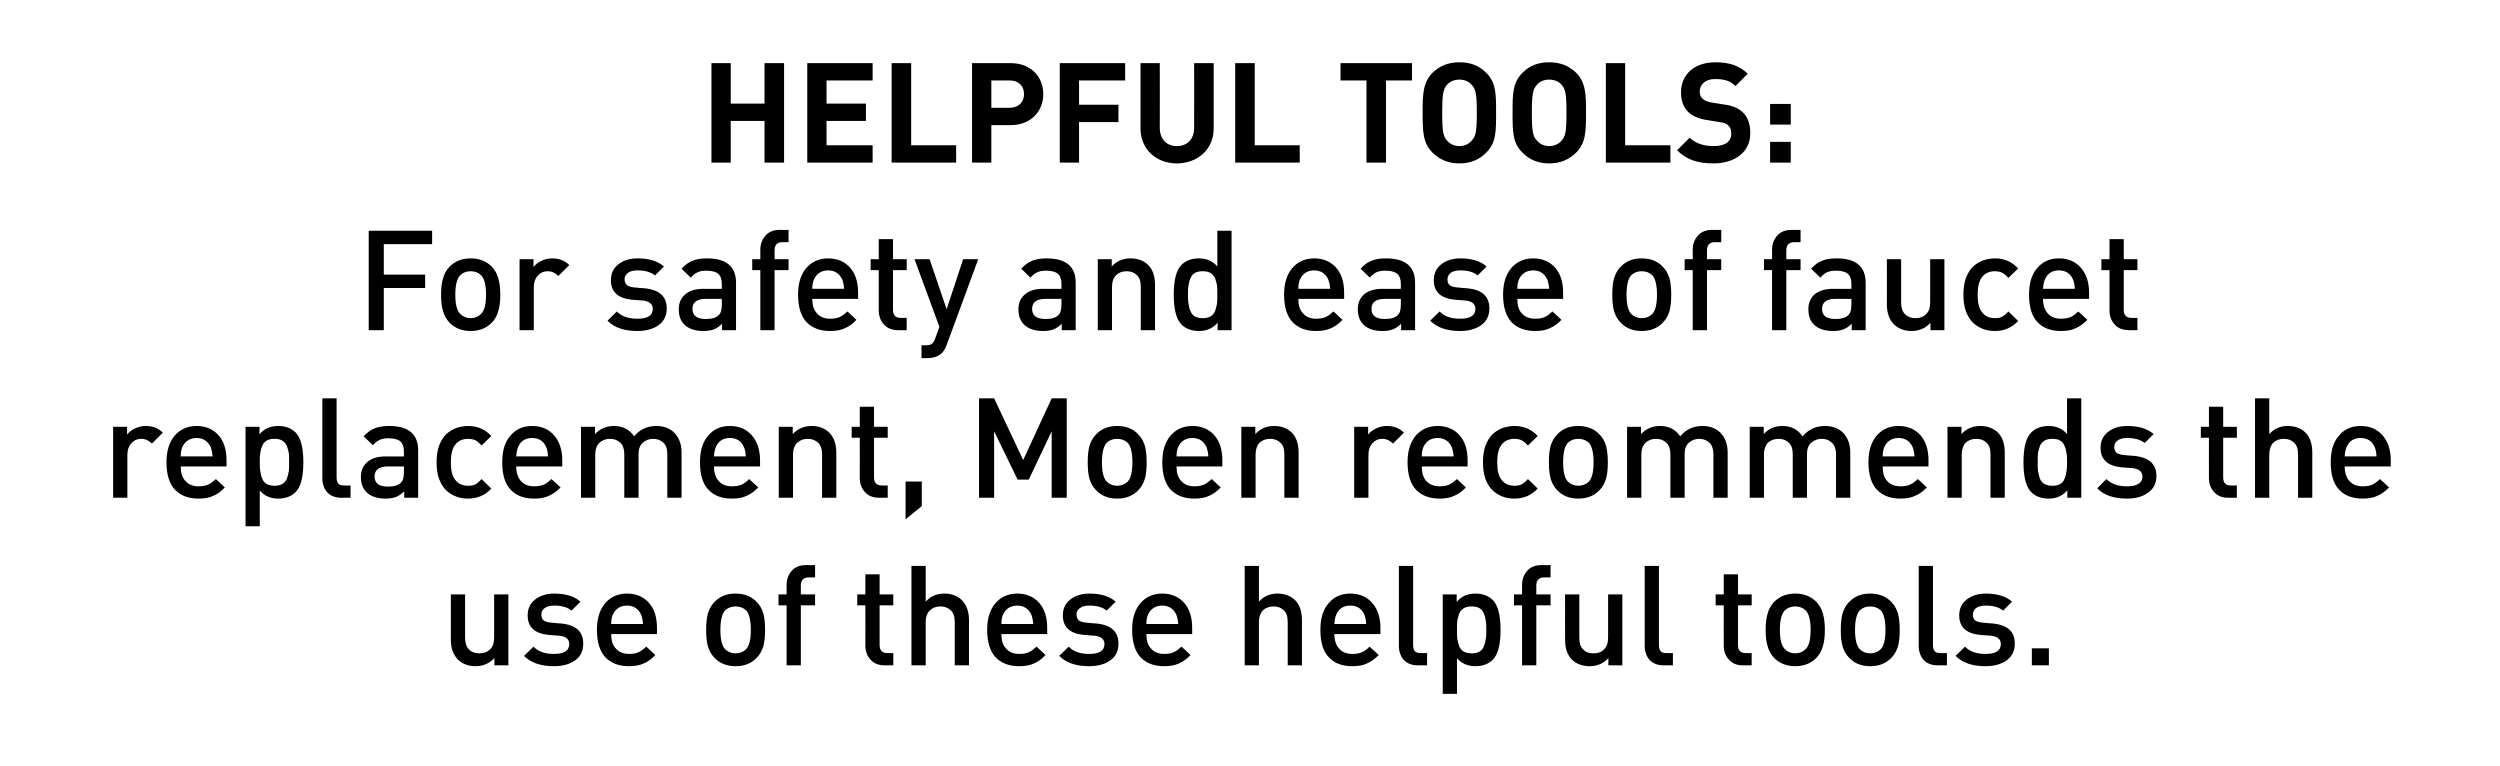 <?xml version="1.0" standalone="no"?>
<!DOCTYPE svg PUBLIC "-//W3C//DTD SVG 1.1//EN" "http://www.w3.org/Graphics/SVG/1.1/DTD/svg11.dtd">
<svg xmlns="http://www.w3.org/2000/svg" version="1.1" width="895px" height="274.2px" viewBox="0 -20 895 274.2" style="top:-20px">
  <desc>HELPFUL TOOLS: For safety and ease of faucet replacement, Moen recommends the use of these helpful tools.</desc>
  <defs/>
  <g id="Polygon27198">
    <path d="M 182 218.2 L 177 218.2 C 177 218.2 176.98 215.65 177 215.6 C 175.2 217.5 173 218.5 170.2 218.5 C 167.7 218.5 165.6 217.7 164 216.2 C 162.3 214.5 161.4 212.1 161.4 209 C 161.43 209.05 161.4 192.8 161.4 192.8 L 166.5 192.8 C 166.5 192.8 166.53 208.3 166.5 208.3 C 166.5 210.2 167 211.6 167.9 212.5 C 168.9 213.5 170.1 213.9 171.6 213.9 C 173.2 213.9 174.4 213.5 175.4 212.5 C 176.4 211.6 176.9 210.2 176.9 208.3 C 176.88 208.3 176.9 192.8 176.9 192.8 L 182 192.8 L 182 218.2 Z M 200.8 203.2 C 206.2 203.7 208.8 206.1 208.8 210.4 C 208.8 213 207.9 215 205.9 216.4 C 204 217.8 201.4 218.5 198.3 218.5 C 193.6 218.5 190.1 217.3 187.6 214.8 C 187.6 214.8 191 211.5 191 211.5 C 192.7 213.3 195.1 214.1 198.3 214.1 C 199.9 214.1 201.3 213.9 202.3 213.3 C 203.3 212.7 203.8 211.8 203.8 210.6 C 203.8 208.9 202.7 207.9 200.4 207.6 C 200.4 207.6 196.4 207.3 196.4 207.3 C 191.4 206.8 188.9 204.5 188.9 200.3 C 188.9 197.9 189.8 196 191.6 194.6 C 193.4 193.2 195.7 192.5 198.4 192.5 C 202.5 192.5 205.7 193.5 207.8 195.4 C 207.8 195.4 204.6 198.6 204.6 198.6 C 203.2 197.4 201.1 196.8 198.4 196.8 C 196.9 196.8 195.7 197.1 195 197.7 C 194.2 198.3 193.8 199 193.8 200 C 193.8 200.9 194.1 201.6 194.6 202.1 C 195.2 202.5 196 202.8 197.3 202.9 C 197.28 202.95 200.8 203.2 200.8 203.2 C 200.8 203.2 200.83 203.25 200.8 203.2 Z M 235.2 207 C 235.2 207 218.78 207 218.8 207 C 218.8 209.2 219.3 211 220.5 212.2 C 221.6 213.5 223.2 214.1 225.2 214.1 C 226.6 214.1 227.7 213.9 228.6 213.5 C 229.5 213.1 230.4 212.4 231.4 211.5 C 231.4 211.5 234.6 214.5 234.6 214.5 C 233.3 215.9 231.9 216.9 230.5 217.5 C 229 218.2 227.3 218.5 225.1 218.5 C 221.7 218.5 218.9 217.5 216.8 215.4 C 214.8 213.3 213.7 210 213.7 205.5 C 213.7 201.4 214.7 198.3 216.6 196 C 218.6 193.7 221.2 192.5 224.5 192.5 C 227.8 192.5 230.5 193.7 232.4 195.9 C 234.3 198.1 235.2 201.1 235.2 204.8 C 235.23 204.85 235.2 207 235.2 207 Z M 230.2 203.4 C 230.1 201.9 229.8 200.8 229.5 200 C 228.5 197.9 226.8 196.8 224.5 196.8 C 222.1 196.8 220.4 197.9 219.4 200 C 219 200.9 218.8 202 218.8 203.4 C 218.8 203.4 230.2 203.4 230.2 203.4 Z M 273.9 205.5 C 273.9 207.8 273.7 209.8 273.3 211.3 C 272.8 212.9 272.1 214.3 270.9 215.5 C 269 217.5 266.5 218.5 263.3 218.5 C 260.2 218.5 257.7 217.5 255.8 215.5 C 254.6 214.3 253.9 212.9 253.4 211.3 C 253 209.8 252.8 207.8 252.8 205.5 C 252.8 203.2 253 201.3 253.4 199.7 C 253.9 198.1 254.6 196.7 255.8 195.5 C 257.7 193.5 260.2 192.5 263.3 192.5 C 266.5 192.5 269 193.5 270.9 195.5 C 272.1 196.7 272.8 198.1 273.3 199.7 C 273.7 201.3 273.9 203.2 273.9 205.5 Z M 267.1 212.4 C 268.2 211.3 268.8 209 268.8 205.5 C 268.8 202 268.2 199.7 267.1 198.5 C 266.1 197.6 264.9 197.1 263.3 197.1 C 261.8 197.1 260.6 197.6 259.6 198.5 C 258.5 199.7 257.9 202 257.9 205.5 C 257.9 209 258.5 211.3 259.6 212.4 C 260.6 213.4 261.9 213.9 263.3 213.9 C 264.8 213.9 266.1 213.4 267.1 212.4 C 267.1 212.4 267.1 212.4 267.1 212.4 Z M 291.8 196.7 L 286.7 196.7 L 286.7 218.2 L 281.6 218.2 L 281.6 196.7 L 278.7 196.7 L 278.7 192.8 L 281.6 192.8 C 281.6 192.8 281.63 189.4 281.6 189.4 C 281.6 187.4 282.2 185.8 283.4 184.4 C 284.6 183 286.3 182.3 288.6 182.3 C 288.58 182.35 291.8 182.3 291.8 182.3 L 291.8 186.7 C 291.8 186.7 289.53 186.7 289.5 186.7 C 287.7 186.7 286.7 187.7 286.7 189.6 C 286.73 189.65 286.7 192.8 286.7 192.8 L 291.8 192.8 L 291.8 196.7 Z M 319.8 218.2 C 319.8 218.2 316.78 218.2 316.8 218.2 C 314.5 218.2 312.8 217.5 311.6 216.1 C 310.4 214.8 309.8 213.1 309.8 211.1 C 309.83 211.15 309.8 196.7 309.8 196.7 L 306.9 196.7 L 306.9 192.8 L 309.8 192.8 L 309.8 185.6 L 314.9 185.6 L 314.9 192.8 L 319.8 192.8 L 319.8 196.7 L 314.9 196.7 C 314.9 196.7 314.93 210.9 314.9 210.9 C 314.9 212.9 315.9 213.8 317.7 213.8 C 317.73 213.85 319.8 213.8 319.8 213.8 L 319.8 218.2 Z M 346.9 218.2 L 341.8 218.2 C 341.8 218.2 341.78 202.75 341.8 202.7 C 341.8 200.8 341.3 199.4 340.4 198.5 C 339.4 197.6 338.2 197.1 336.7 197.1 C 335.1 197.1 333.9 197.6 332.9 198.5 C 331.9 199.5 331.4 200.9 331.4 202.7 C 331.43 202.75 331.4 218.2 331.4 218.2 L 326.3 218.2 L 326.3 182.6 L 331.4 182.6 C 331.4 182.6 331.43 195.4 331.4 195.4 C 333.1 193.5 335.3 192.5 338.1 192.5 C 340.6 192.5 342.7 193.3 344.3 194.8 C 346 196.5 346.9 198.9 346.9 202 C 346.88 202 346.9 218.2 346.9 218.2 Z M 374.9 207 C 374.9 207 358.48 207 358.5 207 C 358.5 209.2 359 211 360.2 212.2 C 361.3 213.5 362.9 214.1 364.9 214.1 C 366.3 214.1 367.4 213.9 368.3 213.5 C 369.2 213.1 370.1 212.4 371.1 211.5 C 371.1 211.5 374.3 214.5 374.3 214.5 C 373 215.9 371.6 216.9 370.2 217.5 C 368.7 218.2 367 218.5 364.8 218.5 C 361.4 218.5 358.6 217.5 356.5 215.4 C 354.5 213.3 353.4 210 353.4 205.5 C 353.4 201.4 354.4 198.3 356.3 196 C 358.3 193.7 360.9 192.5 364.2 192.5 C 367.5 192.5 370.2 193.7 372.1 195.9 C 374 198.1 374.9 201.1 374.9 204.8 C 374.93 204.85 374.9 207 374.9 207 Z M 369.9 203.4 C 369.8 201.9 369.5 200.8 369.2 200 C 368.2 197.9 366.5 196.8 364.2 196.8 C 361.8 196.8 360.1 197.9 359.1 200 C 358.7 200.9 358.5 202 358.5 203.4 C 358.5 203.4 369.9 203.4 369.9 203.4 Z M 392.4 203.2 C 397.8 203.7 400.4 206.1 400.4 210.4 C 400.4 213 399.5 215 397.5 216.4 C 395.6 217.8 393 218.5 389.9 218.5 C 385.2 218.5 381.7 217.3 379.2 214.8 C 379.2 214.8 382.6 211.5 382.6 211.5 C 384.3 213.3 386.7 214.1 389.9 214.1 C 391.5 214.1 392.9 213.9 393.9 213.3 C 394.9 212.7 395.4 211.8 395.4 210.6 C 395.4 208.9 394.3 207.9 392 207.6 C 392 207.6 388 207.3 388 207.3 C 383 206.8 380.5 204.5 380.5 200.3 C 380.5 197.9 381.4 196 383.2 194.6 C 385 193.2 387.3 192.5 390 192.5 C 394.1 192.5 397.3 193.5 399.4 195.4 C 399.4 195.4 396.2 198.6 396.2 198.6 C 394.8 197.4 392.7 196.8 390 196.8 C 388.5 196.8 387.3 197.1 386.6 197.7 C 385.8 198.3 385.4 199 385.4 200 C 385.4 200.9 385.7 201.6 386.2 202.1 C 386.8 202.5 387.6 202.8 388.9 202.9 C 388.88 202.95 392.4 203.2 392.4 203.2 C 392.4 203.2 392.43 203.25 392.4 203.2 Z M 426.8 207 C 426.8 207 410.38 207 410.4 207 C 410.4 209.2 410.9 211 412.1 212.2 C 413.2 213.5 414.8 214.1 416.8 214.1 C 418.2 214.1 419.3 213.9 420.2 213.5 C 421.1 213.1 422 212.4 423 211.5 C 423 211.5 426.2 214.5 426.2 214.5 C 424.9 215.9 423.5 216.9 422.1 217.5 C 420.6 218.2 418.9 218.5 416.7 218.5 C 413.3 218.5 410.5 217.5 408.4 215.4 C 406.4 213.3 405.3 210 405.3 205.5 C 405.3 201.4 406.3 198.3 408.2 196 C 410.2 193.7 412.8 192.5 416.1 192.5 C 419.4 192.5 422.1 193.7 424 195.9 C 425.9 198.1 426.8 201.1 426.8 204.8 C 426.83 204.85 426.8 207 426.8 207 Z M 421.8 203.4 C 421.7 201.9 421.4 200.8 421.1 200 C 420.1 197.9 418.4 196.8 416.1 196.8 C 413.7 196.8 412 197.9 411 200 C 410.6 200.9 410.4 202 410.4 203.4 C 410.4 203.4 421.8 203.4 421.8 203.4 Z M 466.1 218.2 L 461 218.2 C 461 218.2 461.02 202.75 461 202.7 C 461 200.8 460.6 199.4 459.6 198.5 C 458.7 197.6 457.5 197.1 455.9 197.1 C 454.4 197.1 453.1 197.6 452.1 198.5 C 451.2 199.5 450.7 200.9 450.7 202.7 C 450.67 202.75 450.7 218.2 450.7 218.2 L 445.6 218.2 L 445.6 182.6 L 450.7 182.6 C 450.7 182.6 450.67 195.4 450.7 195.4 C 452.4 193.5 454.6 192.5 457.3 192.5 C 459.9 192.5 462 193.3 463.6 194.8 C 465.3 196.5 466.1 198.9 466.1 202 C 466.12 202 466.1 218.2 466.1 218.2 Z M 494.2 207 C 494.2 207 477.72 207 477.7 207 C 477.7 209.2 478.3 211 479.4 212.2 C 480.5 213.5 482.1 214.1 484.2 214.1 C 485.5 214.1 486.7 213.9 487.6 213.5 C 488.5 213.1 489.4 212.4 490.3 211.5 C 490.3 211.5 493.6 214.5 493.6 214.5 C 492.2 215.9 490.8 216.9 489.4 217.5 C 488 218.2 486.2 218.5 484.1 218.5 C 480.6 218.5 477.8 217.5 475.8 215.4 C 473.7 213.3 472.7 210 472.7 205.5 C 472.7 201.4 473.6 198.3 475.6 196 C 477.5 193.7 480.1 192.5 483.4 192.5 C 486.8 192.5 489.4 193.7 491.3 195.9 C 493.2 198.1 494.2 201.1 494.2 204.8 C 494.17 204.85 494.2 207 494.2 207 Z M 489.1 203.4 C 489 201.9 488.8 200.8 488.4 200 C 487.5 197.9 485.8 196.8 483.4 196.8 C 481 196.8 479.3 197.9 478.4 200 C 478 200.9 477.8 202 477.7 203.4 C 477.7 203.4 489.1 203.4 489.1 203.4 Z M 510.9 218.2 C 510.9 218.2 507.72 218.2 507.7 218.2 C 505.4 218.2 503.7 217.5 502.5 216.2 C 501.4 214.9 500.8 213.2 500.8 211.2 C 500.77 211.2 500.8 182.6 500.8 182.6 L 505.9 182.6 C 505.9 182.6 505.87 210.9 505.9 210.9 C 505.9 211.9 506.1 212.6 506.5 213.1 C 506.9 213.6 507.6 213.8 508.6 213.8 C 508.62 213.85 510.9 213.8 510.9 213.8 L 510.9 218.2 Z M 534.4 194.8 C 536.3 196.7 537.2 200.3 537.2 205.5 C 537.2 210.7 536.3 214.3 534.4 216.2 C 532.9 217.7 530.8 218.5 528.2 218.5 C 525.4 218.5 523.2 217.5 521.6 215.6 C 521.57 215.6 521.6 228.4 521.6 228.4 L 516.5 228.4 L 516.5 192.8 L 521.5 192.8 C 521.5 192.8 521.47 195.55 521.5 195.5 C 523.1 193.5 525.4 192.5 528.2 192.5 C 530.8 192.5 532.9 193.3 534.4 194.8 C 534.4 194.8 534.4 194.8 534.4 194.8 Z M 531.9 208.7 C 532.1 207.8 532.1 206.8 532.1 205.5 C 532.1 204.2 532.1 203.1 531.9 202.2 C 531.8 201.3 531.6 200.5 531.2 199.6 C 530.9 198.8 530.4 198.2 529.6 197.7 C 528.9 197.3 528 197.1 526.9 197.1 C 525.7 197.1 524.8 197.3 524.1 197.7 C 523.3 198.2 522.8 198.8 522.4 199.6 C 522.1 200.5 521.9 201.3 521.7 202.2 C 521.6 203.1 521.6 204.2 521.6 205.5 C 521.6 206.8 521.6 207.8 521.7 208.7 C 521.9 209.6 522.1 210.5 522.4 211.4 C 522.8 212.2 523.3 212.9 524.1 213.3 C 524.8 213.7 525.8 213.9 526.9 213.9 C 528 213.9 528.9 213.7 529.6 213.3 C 530.4 212.9 530.9 212.2 531.2 211.4 C 531.6 210.5 531.8 209.6 531.9 208.7 Z M 555.1 196.7 L 550 196.7 L 550 218.2 L 544.9 218.2 L 544.9 196.7 L 542 196.7 L 542 192.8 L 544.9 192.8 C 544.9 192.8 544.92 189.4 544.9 189.4 C 544.9 187.4 545.5 185.8 546.7 184.4 C 547.9 183 549.6 182.3 551.9 182.3 C 551.87 182.35 555.1 182.3 555.1 182.3 L 555.1 186.7 C 555.1 186.7 552.82 186.7 552.8 186.7 C 551 186.7 550 187.7 550 189.6 C 550.02 189.65 550 192.8 550 192.8 L 555.1 192.8 L 555.1 196.7 Z M 580.8 218.2 L 575.8 218.2 C 575.8 218.2 575.82 215.65 575.8 215.6 C 574.1 217.5 571.8 218.5 569.1 218.5 C 566.5 218.5 564.4 217.7 562.8 216.2 C 561.1 214.5 560.3 212.1 560.3 209 C 560.27 209.05 560.3 192.8 560.3 192.8 L 565.4 192.8 C 565.4 192.8 565.37 208.3 565.4 208.3 C 565.4 210.2 565.8 211.6 566.8 212.5 C 567.7 213.5 568.9 213.9 570.5 213.9 C 572 213.9 573.3 213.5 574.2 212.5 C 575.2 211.6 575.7 210.2 575.7 208.3 C 575.72 208.3 575.7 192.8 575.7 192.8 L 580.8 192.8 L 580.8 218.2 Z M 598.9 218.2 C 598.9 218.2 595.72 218.2 595.7 218.2 C 593.4 218.2 591.7 217.5 590.5 216.2 C 589.4 214.9 588.8 213.2 588.8 211.2 C 588.77 211.2 588.8 182.6 588.8 182.6 L 593.9 182.6 C 593.9 182.6 593.87 210.9 593.9 210.9 C 593.9 211.9 594.1 212.6 594.5 213.1 C 594.9 213.6 595.6 213.8 596.6 213.8 C 596.62 213.85 598.9 213.8 598.9 213.8 L 598.9 218.2 Z M 627.1 218.2 C 627.1 218.2 624.02 218.2 624 218.2 C 621.8 218.2 620.1 217.5 618.9 216.1 C 617.7 214.8 617.1 213.1 617.1 211.1 C 617.07 211.15 617.1 196.7 617.1 196.7 L 614.2 196.7 L 614.2 192.8 L 617.1 192.8 L 617.1 185.6 L 622.2 185.6 L 622.2 192.8 L 627.1 192.8 L 627.1 196.7 L 622.2 196.7 C 622.2 196.7 622.17 210.9 622.2 210.9 C 622.2 212.9 623.1 213.8 625 213.8 C 624.97 213.85 627.1 213.8 627.1 213.8 L 627.1 218.2 Z M 653.3 205.5 C 653.3 207.8 653.1 209.8 652.6 211.3 C 652.2 212.9 651.4 214.3 650.3 215.5 C 648.3 217.5 645.8 218.5 642.7 218.5 C 639.6 218.5 637.1 217.5 635.1 215.5 C 634 214.3 633.2 212.9 632.8 211.3 C 632.3 209.8 632.1 207.8 632.1 205.5 C 632.1 203.2 632.3 201.3 632.8 199.7 C 633.2 198.1 634 196.7 635.1 195.5 C 637.1 193.5 639.6 192.5 642.7 192.5 C 645.8 192.5 648.3 193.5 650.3 195.5 C 651.4 196.7 652.2 198.1 652.6 199.7 C 653.1 201.3 653.3 203.2 653.3 205.5 Z M 646.4 212.4 C 647.6 211.3 648.2 209 648.2 205.5 C 648.2 202 647.6 199.7 646.4 198.5 C 645.5 197.6 644.2 197.1 642.7 197.1 C 641.2 197.1 639.9 197.6 639 198.5 C 637.8 199.7 637.2 202 637.2 205.5 C 637.2 209 637.8 211.3 639 212.4 C 640 213.4 641.2 213.9 642.7 213.9 C 644.2 213.9 645.4 213.4 646.4 212.4 C 646.4 212.4 646.4 212.4 646.4 212.4 Z M 680.1 205.5 C 680.1 207.8 679.9 209.8 679.5 211.3 C 679 212.9 678.3 214.3 677.1 215.5 C 675.2 217.5 672.7 218.5 669.5 218.5 C 666.4 218.5 663.9 217.5 662 215.5 C 660.8 214.3 660.1 212.9 659.6 211.3 C 659.2 209.8 659 207.8 659 205.5 C 659 203.2 659.2 201.3 659.6 199.7 C 660.1 198.1 660.8 196.7 662 195.5 C 663.9 193.5 666.4 192.5 669.5 192.5 C 672.7 192.5 675.2 193.5 677.1 195.5 C 678.3 196.7 679 198.1 679.5 199.7 C 679.9 201.3 680.1 203.2 680.1 205.5 Z M 673.3 212.4 C 674.4 211.3 675 209 675 205.5 C 675 202 674.4 199.7 673.3 198.5 C 672.3 197.6 671.1 197.1 669.5 197.1 C 668 197.1 666.8 197.6 665.8 198.5 C 664.7 199.7 664.1 202 664.1 205.5 C 664.1 209 664.7 211.3 665.8 212.4 C 666.8 213.4 668.1 213.9 669.5 213.9 C 671 213.9 672.3 213.4 673.3 212.4 C 673.3 212.4 673.3 212.4 673.3 212.4 Z M 697 218.2 C 697 218.2 693.82 218.2 693.8 218.2 C 691.5 218.2 689.8 217.5 688.6 216.2 C 687.5 214.9 686.9 213.2 686.9 211.2 C 686.87 211.2 686.9 182.6 686.9 182.6 L 692 182.6 C 692 182.6 691.97 210.9 692 210.9 C 692 211.9 692.2 212.6 692.6 213.1 C 693 213.6 693.7 213.8 694.7 213.8 C 694.72 213.85 697 213.8 697 213.8 L 697 218.2 Z M 713.3 203.2 C 718.7 203.7 721.3 206.1 721.3 210.4 C 721.3 213 720.3 215 718.4 216.4 C 716.4 217.8 713.9 218.5 710.8 218.5 C 706.1 218.5 702.6 217.3 700.1 214.8 C 700.1 214.8 703.5 211.5 703.5 211.5 C 705.2 213.3 707.6 214.1 710.8 214.1 C 712.4 214.1 713.8 213.9 714.8 213.3 C 715.8 212.7 716.3 211.8 716.3 210.6 C 716.3 208.9 715.2 207.9 712.9 207.6 C 712.9 207.6 708.9 207.3 708.9 207.3 C 703.9 206.8 701.4 204.5 701.4 200.3 C 701.4 197.9 702.3 196 704.1 194.6 C 705.9 193.2 708.2 192.5 710.9 192.5 C 715 192.5 718.2 193.5 720.3 195.4 C 720.3 195.4 717.1 198.6 717.1 198.6 C 715.7 197.4 713.6 196.8 710.9 196.8 C 709.4 196.8 708.2 197.1 707.4 197.7 C 706.7 198.3 706.3 199 706.3 200 C 706.3 200.9 706.5 201.6 707.1 202.1 C 707.6 202.5 708.5 202.8 709.8 202.9 C 709.77 202.95 713.3 203.2 713.3 203.2 C 713.3 203.2 713.32 203.25 713.3 203.2 Z M 733.5 218.2 L 727.4 218.2 L 727.4 212.1 L 733.5 212.1 L 733.5 218.2 Z " stroke="none" fill="#000"/>
  </g>
  <g id="Polygon27197">
    <path d="M 52.2 132.5 C 54.7 132.5 56.7 133.3 58.3 134.9 C 58.3 134.9 54.4 138.8 54.4 138.8 C 53.3 137.7 52 137.1 50.6 137.1 C 49.2 137.1 48 137.6 47 138.7 C 46.1 139.7 45.6 141.1 45.6 142.8 C 45.58 142.8 45.6 158.2 45.6 158.2 L 40.5 158.2 L 40.5 132.8 L 45.5 132.8 C 45.5 132.8 45.48 135.6 45.5 135.6 C 46.1 134.7 47.1 134 48.3 133.4 C 49.5 132.8 50.8 132.5 52.2 132.5 C 52.2 132.5 52.2 132.5 52.2 132.5 Z M 81.1 147 C 81.1 147 64.68 147 64.7 147 C 64.7 149.2 65.2 151 66.4 152.2 C 67.5 153.5 69.1 154.1 71.1 154.1 C 72.5 154.1 73.6 153.9 74.5 153.5 C 75.4 153.1 76.3 152.4 77.3 151.5 C 77.3 151.5 80.5 154.5 80.5 154.5 C 79.2 155.9 77.8 156.9 76.4 157.5 C 74.9 158.2 73.2 158.5 71 158.5 C 67.6 158.5 64.8 157.5 62.7 155.4 C 60.7 153.3 59.6 150 59.6 145.5 C 59.6 141.4 60.6 138.3 62.5 136 C 64.5 133.7 67.1 132.5 70.4 132.5 C 73.7 132.5 76.4 133.7 78.3 135.9 C 80.2 138.1 81.1 141.1 81.1 144.8 C 81.13 144.85 81.1 147 81.1 147 Z M 76.1 143.4 C 76 141.9 75.7 140.8 75.4 140 C 74.4 137.9 72.7 136.8 70.4 136.8 C 68 136.8 66.3 137.9 65.3 140 C 64.9 140.9 64.7 142 64.7 143.4 C 64.7 143.4 76.1 143.4 76.1 143.4 Z M 105.8 134.8 C 107.7 136.7 108.6 140.3 108.6 145.5 C 108.6 150.7 107.7 154.3 105.8 156.2 C 104.3 157.7 102.2 158.5 99.6 158.5 C 96.8 158.5 94.6 157.5 93 155.6 C 92.98 155.6 93 168.4 93 168.4 L 87.9 168.4 L 87.9 132.8 L 92.9 132.8 C 92.9 132.8 92.88 135.55 92.9 135.5 C 94.5 133.5 96.8 132.5 99.6 132.5 C 102.2 132.5 104.3 133.3 105.8 134.8 C 105.8 134.8 105.8 134.8 105.8 134.8 Z M 103.4 148.7 C 103.5 147.8 103.5 146.8 103.5 145.5 C 103.5 144.2 103.5 143.1 103.4 142.2 C 103.2 141.3 103 140.5 102.7 139.6 C 102.3 138.8 101.8 138.2 101 137.7 C 100.3 137.3 99.4 137.1 98.3 137.1 C 97.1 137.1 96.2 137.3 95.5 137.7 C 94.7 138.2 94.2 138.8 93.9 139.6 C 93.5 140.5 93.3 141.3 93.2 142.2 C 93 143.1 93 144.2 93 145.5 C 93 146.8 93 147.8 93.2 148.7 C 93.3 149.6 93.5 150.5 93.9 151.4 C 94.2 152.2 94.8 152.9 95.5 153.3 C 96.3 153.7 97.2 153.9 98.3 153.9 C 99.4 153.9 100.3 153.7 101 153.3 C 101.8 152.9 102.3 152.2 102.7 151.4 C 103 150.5 103.2 149.6 103.4 148.7 Z M 125.5 158.2 C 125.5 158.2 122.33 158.2 122.3 158.2 C 120 158.2 118.3 157.5 117.1 156.2 C 116 154.9 115.4 153.2 115.4 151.2 C 115.38 151.2 115.4 122.6 115.4 122.6 L 120.5 122.6 C 120.5 122.6 120.48 150.9 120.5 150.9 C 120.5 151.9 120.7 152.6 121.1 153.1 C 121.5 153.6 122.2 153.8 123.2 153.8 C 123.23 153.85 125.5 153.8 125.5 153.8 L 125.5 158.2 Z M 149.7 158.2 L 144.7 158.2 C 144.7 158.2 144.73 155.9 144.7 155.9 C 143.8 156.8 142.8 157.5 141.8 157.9 C 140.8 158.3 139.5 158.5 138 158.5 C 135 158.5 132.7 157.7 131.2 156.2 C 129.8 154.8 129.2 153 129.2 150.7 C 129.2 148.5 129.9 146.8 131.5 145.4 C 133 144.1 135.1 143.4 138 143.4 C 137.98 143.45 144.6 143.4 144.6 143.4 C 144.6 143.4 144.63 141.65 144.6 141.6 C 144.6 140 144.2 138.8 143.3 138 C 142.5 137.3 141 136.9 139.1 136.9 C 137.7 136.9 136.7 137.1 135.9 137.5 C 135 137.9 134.3 138.5 133.5 139.4 C 133.5 139.4 130.2 136.2 130.2 136.2 C 131.4 134.9 132.7 133.9 134 133.4 C 135.4 132.8 137.1 132.5 139.3 132.5 C 146.2 132.5 149.7 135.4 149.7 141.2 C 149.73 141.25 149.7 158.2 149.7 158.2 Z M 143.5 152.8 C 144.3 152.1 144.6 150.8 144.6 149 C 144.63 149.05 144.6 147 144.6 147 C 144.6 147 138.78 147 138.8 147 C 135.7 147 134.1 148.2 134.1 150.6 C 134.1 153 135.7 154.2 138.9 154.2 C 141 154.2 142.5 153.8 143.5 152.8 C 143.5 152.8 143.5 152.8 143.5 152.8 Z M 175.9 154.9 C 173.7 157.3 170.9 158.5 167.6 158.5 C 166.1 158.5 164.7 158.3 163.4 157.8 C 162.1 157.3 160.9 156.6 159.8 155.6 C 158.7 154.6 157.9 153.2 157.2 151.5 C 156.6 149.8 156.3 147.8 156.3 145.5 C 156.3 143.2 156.6 141.2 157.2 139.5 C 157.9 137.8 158.7 136.4 159.8 135.4 C 160.9 134.4 162.1 133.7 163.4 133.2 C 164.7 132.8 166.1 132.5 167.6 132.5 C 170.9 132.5 173.7 133.7 175.9 136.1 C 175.9 136.1 172.4 139.5 172.4 139.5 C 171.6 138.6 170.9 138 170.2 137.6 C 169.4 137.3 168.6 137.1 167.6 137.1 C 165.6 137.1 164 137.8 162.9 139.3 C 161.9 140.6 161.4 142.7 161.4 145.5 C 161.4 148.4 161.9 150.4 162.9 151.7 C 164 153.2 165.6 153.9 167.6 153.9 C 168.6 153.9 169.4 153.8 170.2 153.4 C 170.9 153 171.6 152.4 172.4 151.5 C 172.4 151.5 175.9 154.9 175.9 154.9 Z M 201.3 147 C 201.3 147 184.83 147 184.8 147 C 184.8 149.2 185.4 151 186.5 152.2 C 187.6 153.5 189.2 154.1 191.3 154.1 C 192.6 154.1 193.8 153.9 194.7 153.5 C 195.6 153.1 196.5 152.4 197.4 151.5 C 197.4 151.5 200.7 154.5 200.7 154.5 C 199.3 155.9 197.9 156.9 196.5 157.5 C 195.1 158.2 193.3 158.5 191.2 158.5 C 187.7 158.5 184.9 157.5 182.9 155.4 C 180.8 153.3 179.8 150 179.8 145.5 C 179.8 141.4 180.7 138.3 182.7 136 C 184.6 133.7 187.2 132.5 190.5 132.5 C 193.9 132.5 196.5 133.7 198.4 135.9 C 200.3 138.1 201.3 141.1 201.3 144.8 C 201.28 144.85 201.3 147 201.3 147 Z M 196.2 143.4 C 196.1 141.9 195.9 140.8 195.5 140 C 194.6 137.9 192.9 136.8 190.5 136.8 C 188.1 136.8 186.4 137.9 185.5 140 C 185.1 140.9 184.9 142 184.8 143.4 C 184.8 143.4 196.2 143.4 196.2 143.4 Z M 244 158.2 L 238.9 158.2 C 238.9 158.2 238.93 142.75 238.9 142.7 C 238.9 140.8 238.5 139.4 237.5 138.5 C 236.6 137.6 235.3 137.1 233.8 137.1 C 232.4 137.1 231.1 137.6 230.1 138.5 C 229.1 139.4 228.6 140.8 228.6 142.5 C 228.58 142.5 228.6 158.2 228.6 158.2 L 223.5 158.2 C 223.5 158.2 223.48 142.75 223.5 142.7 C 223.5 140.8 223 139.4 222.1 138.5 C 221.1 137.6 219.9 137.1 218.4 137.1 C 216.8 137.1 215.6 137.6 214.6 138.5 C 213.6 139.5 213.1 140.9 213.1 142.7 C 213.13 142.75 213.1 158.2 213.1 158.2 L 208 158.2 L 208 132.8 L 213 132.8 C 213 132.8 213.03 135.4 213 135.4 C 214.8 133.5 217 132.5 219.8 132.5 C 223 132.5 225.4 133.8 227 136.2 C 229 133.8 231.7 132.5 234.9 132.5 C 237.6 132.5 239.7 133.3 241.3 134.8 C 243.1 136.6 244 139 244 142 C 244.03 142 244 158.2 244 158.2 Z M 272.1 147 C 272.1 147 255.63 147 255.6 147 C 255.6 149.2 256.2 151 257.3 152.2 C 258.4 153.5 260 154.1 262.1 154.1 C 263.4 154.1 264.6 153.9 265.5 153.5 C 266.4 153.1 267.3 152.4 268.2 151.5 C 268.2 151.5 271.5 154.5 271.5 154.5 C 270.1 155.9 268.7 156.9 267.3 157.5 C 265.9 158.2 264.1 158.5 262 158.5 C 258.5 158.5 255.7 157.5 253.7 155.4 C 251.6 153.3 250.6 150 250.6 145.5 C 250.6 141.4 251.5 138.3 253.5 136 C 255.4 133.7 258 132.5 261.3 132.5 C 264.7 132.5 267.3 133.7 269.2 135.9 C 271.1 138.1 272.1 141.1 272.1 144.8 C 272.08 144.85 272.1 147 272.1 147 Z M 267 143.4 C 266.9 141.9 266.7 140.8 266.3 140 C 265.4 137.9 263.7 136.8 261.3 136.8 C 258.9 136.8 257.2 137.9 256.3 140 C 255.9 140.9 255.7 142 255.6 143.4 C 255.6 143.4 267 143.4 267 143.4 Z M 299.4 158.2 L 294.3 158.2 C 294.3 158.2 294.28 142.75 294.3 142.7 C 294.3 140.8 293.8 139.4 292.9 138.5 C 291.9 137.6 290.7 137.1 289.2 137.1 C 287.6 137.1 286.4 137.6 285.4 138.5 C 284.4 139.5 283.9 140.9 283.9 142.7 C 283.93 142.75 283.9 158.2 283.9 158.2 L 278.8 158.2 L 278.8 132.8 L 283.8 132.8 C 283.8 132.8 283.83 135.4 283.8 135.4 C 285.6 133.5 287.8 132.5 290.6 132.5 C 293.1 132.5 295.2 133.3 296.8 134.8 C 298.5 136.5 299.4 138.9 299.4 142 C 299.38 142 299.4 158.2 299.4 158.2 Z M 317.8 158.2 C 317.8 158.2 314.78 158.2 314.8 158.2 C 312.5 158.2 310.8 157.5 309.6 156.1 C 308.4 154.8 307.8 153.1 307.8 151.1 C 307.83 151.15 307.8 136.7 307.8 136.7 L 304.9 136.7 L 304.9 132.8 L 307.8 132.8 L 307.8 125.6 L 312.9 125.6 L 312.9 132.8 L 317.8 132.8 L 317.8 136.7 L 312.9 136.7 C 312.9 136.7 312.93 150.9 312.9 150.9 C 312.9 152.9 313.9 153.8 315.7 153.8 C 315.73 153.85 317.8 153.8 317.8 153.8 L 317.8 158.2 Z M 330 161.2 L 324.2 165.9 L 324.2 152.4 L 330 152.4 L 330 161.2 Z M 381.9 158.2 L 376.5 158.2 L 376.5 134.4 L 368.3 151.7 L 364.3 151.7 L 355.9 134.4 L 355.9 158.2 L 350.5 158.2 L 350.5 122.6 L 355.9 122.6 L 366.3 144.7 L 376.5 122.6 L 381.9 122.6 L 381.9 158.2 Z M 410.5 145.5 C 410.5 147.8 410.3 149.8 409.9 151.3 C 409.4 152.9 408.7 154.3 407.5 155.5 C 405.6 157.5 403.1 158.5 399.9 158.5 C 396.8 158.5 394.3 157.5 392.4 155.5 C 391.2 154.3 390.5 152.9 390 151.3 C 389.6 149.8 389.4 147.8 389.4 145.5 C 389.4 143.2 389.6 141.3 390 139.7 C 390.5 138.1 391.2 136.7 392.4 135.5 C 394.3 133.5 396.8 132.5 399.9 132.5 C 403.1 132.5 405.6 133.5 407.5 135.5 C 408.7 136.7 409.4 138.1 409.9 139.7 C 410.3 141.3 410.5 143.2 410.5 145.5 Z M 403.7 152.4 C 404.8 151.3 405.4 149 405.4 145.5 C 405.4 142 404.8 139.7 403.7 138.5 C 402.7 137.6 401.5 137.1 399.9 137.1 C 398.4 137.1 397.2 137.6 396.2 138.5 C 395.1 139.7 394.5 142 394.5 145.5 C 394.5 149 395.1 151.3 396.2 152.4 C 397.2 153.4 398.5 153.9 399.9 153.9 C 401.4 153.9 402.7 153.4 403.7 152.4 C 403.7 152.4 403.7 152.4 403.7 152.4 Z M 437.6 147 C 437.6 147 421.18 147 421.2 147 C 421.2 149.2 421.7 151 422.9 152.2 C 424 153.5 425.6 154.1 427.6 154.1 C 429 154.1 430.1 153.9 431 153.5 C 431.9 153.1 432.8 152.4 433.8 151.5 C 433.8 151.5 437 154.5 437 154.5 C 435.7 155.9 434.3 156.9 432.9 157.5 C 431.4 158.2 429.7 158.5 427.5 158.5 C 424.1 158.5 421.3 157.5 419.2 155.4 C 417.2 153.3 416.1 150 416.1 145.5 C 416.1 141.4 417.1 138.3 419 136 C 421 133.7 423.6 132.5 426.9 132.5 C 430.2 132.5 432.9 133.7 434.8 135.9 C 436.7 138.1 437.6 141.1 437.6 144.8 C 437.63 144.85 437.6 147 437.6 147 Z M 432.6 143.4 C 432.5 141.9 432.2 140.8 431.9 140 C 430.9 137.9 429.2 136.8 426.9 136.8 C 424.5 136.8 422.8 137.9 421.8 140 C 421.4 140.9 421.2 142 421.2 143.4 C 421.2 143.4 432.6 143.4 432.6 143.4 Z M 464.9 158.2 L 459.8 158.2 C 459.8 158.2 459.82 142.75 459.8 142.7 C 459.8 140.8 459.4 139.4 458.4 138.5 C 457.5 137.6 456.3 137.1 454.7 137.1 C 453.2 137.1 451.9 137.6 450.9 138.5 C 450 139.5 449.5 140.9 449.5 142.7 C 449.47 142.75 449.5 158.2 449.5 158.2 L 444.4 158.2 L 444.4 132.8 L 449.4 132.8 C 449.4 132.8 449.37 135.4 449.4 135.4 C 451.1 133.5 453.4 132.5 456.1 132.5 C 458.7 132.5 460.8 133.3 462.4 134.8 C 464.1 136.5 464.9 138.9 464.9 142 C 464.92 142 464.9 158.2 464.9 158.2 Z M 496.5 132.5 C 499 132.5 501 133.3 502.6 134.9 C 502.6 134.9 498.7 138.8 498.7 138.8 C 497.6 137.7 496.3 137.1 494.9 137.1 C 493.5 137.1 492.3 137.6 491.3 138.7 C 490.4 139.7 489.9 141.1 489.9 142.8 C 489.87 142.8 489.9 158.2 489.9 158.2 L 484.8 158.2 L 484.8 132.8 L 489.8 132.8 C 489.8 132.8 489.77 135.6 489.8 135.6 C 490.4 134.7 491.4 134 492.6 133.4 C 493.8 132.8 495.1 132.5 496.5 132.5 C 496.5 132.5 496.5 132.5 496.5 132.5 Z M 525.4 147 C 525.4 147 508.97 147 509 147 C 509 149.2 509.5 151 510.6 152.2 C 511.8 153.5 513.4 154.1 515.4 154.1 C 516.8 154.1 517.9 153.9 518.8 153.5 C 519.7 153.1 520.6 152.4 521.6 151.5 C 521.6 151.5 524.8 154.5 524.8 154.5 C 523.5 155.9 522.1 156.9 520.6 157.5 C 519.2 158.2 517.5 158.5 515.3 158.5 C 511.9 158.5 509.1 157.5 507 155.4 C 505 153.3 503.9 150 503.9 145.5 C 503.9 141.4 504.9 138.3 506.8 136 C 508.8 133.7 511.4 132.5 514.7 132.5 C 518 132.5 520.7 133.7 522.6 135.9 C 524.5 138.1 525.4 141.1 525.4 144.8 C 525.42 144.85 525.4 147 525.4 147 Z M 520.4 143.4 C 520.3 141.9 520 140.8 519.7 140 C 518.7 137.9 517 136.8 514.7 136.8 C 512.3 136.8 510.6 137.9 509.6 140 C 509.2 140.9 509 142 509 143.4 C 509 143.4 520.4 143.4 520.4 143.4 Z M 550.5 154.9 C 548.3 157.3 545.5 158.5 542.2 158.5 C 540.7 158.5 539.3 158.3 538 157.8 C 536.7 157.3 535.5 156.6 534.4 155.6 C 533.3 154.6 532.5 153.2 531.8 151.5 C 531.2 149.8 530.9 147.8 530.9 145.5 C 530.9 143.2 531.2 141.2 531.8 139.5 C 532.5 137.8 533.3 136.4 534.4 135.4 C 535.5 134.4 536.7 133.7 538 133.2 C 539.3 132.8 540.7 132.5 542.2 132.5 C 545.5 132.5 548.3 133.7 550.5 136.1 C 550.5 136.1 547 139.5 547 139.5 C 546.2 138.6 545.5 138 544.7 137.6 C 544 137.3 543.2 137.1 542.2 137.1 C 540.2 137.1 538.6 137.8 537.5 139.3 C 536.5 140.6 536 142.7 536 145.5 C 536 148.4 536.5 150.4 537.5 151.7 C 538.6 153.2 540.2 153.9 542.2 153.9 C 543.2 153.9 544 153.8 544.7 153.4 C 545.5 153 546.2 152.4 547 151.5 C 547 151.5 550.5 154.9 550.5 154.9 Z M 575.6 145.5 C 575.6 147.8 575.4 149.8 575 151.3 C 574.5 152.9 573.8 154.3 572.6 155.5 C 570.7 157.5 568.2 158.5 565 158.5 C 561.9 158.5 559.4 157.5 557.5 155.5 C 556.3 154.3 555.6 152.9 555.1 151.3 C 554.7 149.8 554.5 147.8 554.5 145.5 C 554.5 143.2 554.7 141.3 555.1 139.7 C 555.6 138.1 556.3 136.7 557.5 135.5 C 559.4 133.5 561.9 132.5 565 132.5 C 568.2 132.5 570.7 133.5 572.6 135.5 C 573.8 136.7 574.5 138.1 575 139.7 C 575.4 141.3 575.6 143.2 575.6 145.5 Z M 568.8 152.4 C 569.9 151.3 570.5 149 570.5 145.5 C 570.5 142 569.9 139.7 568.8 138.5 C 567.8 137.6 566.6 137.1 565 137.1 C 563.5 137.1 562.3 137.6 561.3 138.5 C 560.2 139.7 559.6 142 559.6 145.5 C 559.6 149 560.2 151.3 561.3 152.4 C 562.3 153.4 563.6 153.9 565 153.9 C 566.5 153.9 567.8 153.4 568.8 152.4 C 568.8 152.4 568.8 152.4 568.8 152.4 Z M 618.5 158.2 L 613.4 158.2 C 613.4 158.2 613.42 142.75 613.4 142.7 C 613.4 140.8 612.9 139.4 612 138.5 C 611 137.6 609.8 137.1 608.3 137.1 C 606.9 137.1 605.6 137.6 604.6 138.5 C 603.6 139.4 603.1 140.8 603.1 142.5 C 603.07 142.5 603.1 158.2 603.1 158.2 L 598 158.2 C 598 158.2 597.97 142.75 598 142.7 C 598 140.8 597.5 139.4 596.6 138.5 C 595.6 137.6 594.4 137.1 592.9 137.1 C 591.3 137.1 590.1 137.6 589.1 138.5 C 588.1 139.5 587.6 140.9 587.6 142.7 C 587.62 142.75 587.6 158.2 587.6 158.2 L 582.5 158.2 L 582.5 132.8 L 587.5 132.8 C 587.5 132.8 587.52 135.4 587.5 135.4 C 589.3 133.5 591.5 132.5 594.3 132.5 C 597.5 132.5 599.9 133.8 601.5 136.2 C 603.5 133.8 606.2 132.5 609.4 132.5 C 612.1 132.5 614.2 133.3 615.8 134.8 C 617.6 136.6 618.5 139 618.5 142 C 618.52 142 618.5 158.2 618.5 158.2 Z M 662.4 158.2 L 657.3 158.2 C 657.3 158.2 657.27 142.75 657.3 142.7 C 657.3 140.8 656.8 139.4 655.8 138.5 C 654.9 137.6 653.7 137.1 652.2 137.1 C 650.7 137.1 649.5 137.6 648.4 138.5 C 647.4 139.4 646.9 140.8 646.9 142.5 C 646.92 142.5 646.9 158.2 646.9 158.2 L 641.8 158.2 C 641.8 158.2 641.82 142.75 641.8 142.7 C 641.8 140.8 641.4 139.4 640.4 138.5 C 639.5 137.6 638.3 137.1 636.7 137.1 C 635.2 137.1 633.9 137.6 632.9 138.5 C 632 139.5 631.5 140.9 631.5 142.7 C 631.47 142.75 631.5 158.2 631.5 158.2 L 626.4 158.2 L 626.4 132.8 L 631.4 132.8 C 631.4 132.8 631.37 135.4 631.4 135.4 C 633.1 133.5 635.4 132.5 638.1 132.5 C 641.3 132.5 643.7 133.8 645.3 136.2 C 647.4 133.8 650 132.5 653.3 132.5 C 655.9 132.5 658.1 133.3 659.7 134.8 C 661.5 136.6 662.4 139 662.4 142 C 662.37 142 662.4 158.2 662.4 158.2 Z M 690.4 147 C 690.4 147 673.97 147 674 147 C 674 149.2 674.5 151 675.6 152.2 C 676.8 153.5 678.4 154.1 680.4 154.1 C 681.8 154.1 682.9 153.9 683.8 153.5 C 684.7 153.1 685.6 152.4 686.6 151.5 C 686.6 151.5 689.8 154.5 689.8 154.5 C 688.5 155.9 687.1 156.9 685.6 157.5 C 684.2 158.2 682.5 158.5 680.3 158.5 C 676.9 158.5 674.1 157.5 672 155.4 C 670 153.3 668.9 150 668.9 145.5 C 668.9 141.4 669.9 138.3 671.8 136 C 673.8 133.7 676.4 132.5 679.7 132.5 C 683 132.5 685.7 133.7 687.6 135.9 C 689.5 138.1 690.4 141.1 690.4 144.8 C 690.42 144.85 690.4 147 690.4 147 Z M 685.4 143.4 C 685.3 141.9 685 140.8 684.7 140 C 683.7 137.9 682 136.8 679.7 136.8 C 677.3 136.8 675.6 137.9 674.6 140 C 674.2 140.9 674 142 674 143.4 C 674 143.4 685.4 143.4 685.4 143.4 Z M 717.7 158.2 L 712.6 158.2 C 712.6 158.2 712.62 142.75 712.6 142.7 C 712.6 140.8 712.2 139.4 711.2 138.5 C 710.3 137.6 709.1 137.1 707.5 137.1 C 706 137.1 704.7 137.6 703.7 138.5 C 702.8 139.5 702.3 140.9 702.3 142.7 C 702.27 142.75 702.3 158.2 702.3 158.2 L 697.2 158.2 L 697.2 132.8 L 702.2 132.8 C 702.2 132.8 702.17 135.4 702.2 135.4 C 703.9 133.5 706.2 132.5 708.9 132.5 C 711.5 132.5 713.6 133.3 715.2 134.8 C 716.9 136.5 717.7 138.9 717.7 142 C 717.72 142 717.7 158.2 717.7 158.2 Z M 745.1 158.2 L 740.1 158.2 C 740.1 158.2 740.12 155.5 740.1 155.5 C 738.5 157.5 736.2 158.5 733.4 158.5 C 730.8 158.5 728.7 157.7 727.2 156.2 C 725.3 154.3 724.4 150.7 724.4 145.5 C 724.4 140.3 725.3 136.7 727.2 134.8 C 728.7 133.3 730.8 132.5 733.4 132.5 C 736.2 132.5 738.4 133.5 740 135.4 C 740.02 135.4 740 122.6 740 122.6 L 745.1 122.6 L 745.1 158.2 Z M 739.8 148.7 C 740 147.8 740 146.8 740 145.5 C 740 144.2 740 143.1 739.8 142.2 C 739.7 141.3 739.5 140.5 739.1 139.6 C 738.8 138.8 738.3 138.2 737.5 137.7 C 736.8 137.3 735.9 137.1 734.8 137.1 C 733.6 137.1 732.7 137.3 732 137.7 C 731.2 138.2 730.7 138.8 730.3 139.6 C 730 140.5 729.8 141.3 729.6 142.2 C 729.5 143.1 729.5 144.2 729.5 145.5 C 729.5 146.8 729.5 147.8 729.6 148.7 C 729.8 149.6 730 150.5 730.3 151.4 C 730.7 152.2 731.2 152.9 732 153.3 C 732.7 153.7 733.7 153.9 734.8 153.9 C 735.9 153.9 736.8 153.7 737.5 153.3 C 738.3 152.9 738.8 152.2 739.1 151.4 C 739.5 150.5 739.7 149.6 739.8 148.7 Z M 764 143.2 C 769.3 143.7 772 146.1 772 150.4 C 772 153 771 155 769 156.4 C 767.1 157.8 764.6 158.5 761.4 158.5 C 756.8 158.5 753.2 157.3 750.8 154.8 C 750.8 154.8 754.1 151.5 754.1 151.5 C 755.9 153.3 758.3 154.1 761.4 154.1 C 763.1 154.1 764.4 153.9 765.4 153.3 C 766.5 152.7 767 151.8 767 150.6 C 767 148.9 765.8 147.9 763.6 147.6 C 763.6 147.6 759.5 147.3 759.5 147.3 C 754.5 146.8 752 144.5 752 140.3 C 752 137.9 752.9 136 754.7 134.6 C 756.5 133.2 758.8 132.5 761.6 132.5 C 765.7 132.5 768.8 133.5 771 135.4 C 771 135.4 767.8 138.6 767.8 138.6 C 766.3 137.4 764.2 136.8 761.5 136.8 C 760 136.8 758.9 137.1 758.1 137.7 C 757.3 138.3 756.9 139 756.9 140 C 756.9 140.9 757.2 141.6 757.7 142.1 C 758.3 142.5 759.2 142.8 760.4 142.9 C 760.42 142.95 764 143.2 764 143.2 C 764 143.2 763.97 143.25 764 143.2 Z M 800.8 158.2 C 800.8 158.2 797.72 158.2 797.7 158.2 C 795.5 158.2 793.8 157.5 792.6 156.1 C 791.4 154.8 790.8 153.1 790.8 151.1 C 790.77 151.15 790.8 136.7 790.8 136.7 L 787.9 136.7 L 787.9 132.8 L 790.8 132.8 L 790.8 125.6 L 795.9 125.6 L 795.9 132.8 L 800.8 132.8 L 800.8 136.7 L 795.9 136.7 C 795.9 136.7 795.87 150.9 795.9 150.9 C 795.9 152.9 796.8 153.8 798.7 153.8 C 798.67 153.85 800.8 153.8 800.8 153.8 L 800.8 158.2 Z M 827.8 158.2 L 822.7 158.2 C 822.7 158.2 822.72 142.75 822.7 142.7 C 822.7 140.8 822.3 139.4 821.3 138.5 C 820.4 137.6 819.2 137.1 817.6 137.1 C 816.1 137.1 814.8 137.6 813.8 138.5 C 812.9 139.5 812.4 140.9 812.4 142.7 C 812.37 142.75 812.4 158.2 812.4 158.2 L 807.3 158.2 L 807.3 122.6 L 812.4 122.6 C 812.4 122.6 812.37 135.4 812.4 135.4 C 814.1 133.5 816.3 132.5 819 132.5 C 821.6 132.5 823.7 133.3 825.3 134.8 C 827 136.5 827.8 138.9 827.8 142 C 827.82 142 827.8 158.2 827.8 158.2 Z M 855.9 147 C 855.9 147 839.42 147 839.4 147 C 839.4 149.2 840 151 841.1 152.2 C 842.2 153.5 843.8 154.1 845.9 154.1 C 847.2 154.1 848.4 153.9 849.3 153.5 C 850.2 153.1 851.1 152.4 852 151.5 C 852 151.5 855.3 154.5 855.3 154.5 C 853.9 155.9 852.5 156.9 851.1 157.5 C 849.7 158.2 847.9 158.5 845.8 158.5 C 842.3 158.5 839.5 157.5 837.5 155.4 C 835.4 153.3 834.4 150 834.4 145.5 C 834.4 141.4 835.3 138.3 837.3 136 C 839.2 133.7 841.8 132.5 845.1 132.5 C 848.5 132.5 851.1 133.7 853 135.9 C 854.9 138.1 855.9 141.1 855.9 144.8 C 855.87 144.85 855.9 147 855.9 147 Z M 850.8 143.4 C 850.7 141.9 850.5 140.8 850.1 140 C 849.2 137.9 847.5 136.8 845.1 136.8 C 842.7 136.8 841 137.9 840.1 140 C 839.7 140.9 839.5 142 839.4 143.4 C 839.4 143.4 850.8 143.4 850.8 143.4 Z " stroke="none" fill="#000"/>
  </g>
  <g id="Polygon27196">
    <path d="M 154.7 67.4 L 137.4 67.4 L 137.4 78.3 L 152.2 78.3 L 152.2 83.1 L 137.4 83.1 L 137.4 98.2 L 132 98.2 L 132 62.6 L 154.7 62.6 L 154.7 67.4 Z M 179.1 85.5 C 179.1 87.8 178.9 89.8 178.4 91.3 C 178 92.9 177.2 94.3 176.1 95.5 C 174.1 97.5 171.6 98.5 168.5 98.5 C 165.4 98.5 162.9 97.5 160.9 95.5 C 159.8 94.3 159 92.9 158.6 91.3 C 158.1 89.8 157.9 87.8 157.9 85.5 C 157.9 83.2 158.1 81.3 158.6 79.7 C 159 78.1 159.8 76.7 160.9 75.5 C 162.9 73.5 165.4 72.5 168.5 72.5 C 171.6 72.5 174.1 73.5 176.1 75.5 C 177.2 76.7 178 78.1 178.4 79.7 C 178.9 81.3 179.1 83.2 179.1 85.5 Z M 172.2 92.4 C 173.4 91.3 174 89 174 85.5 C 174 82 173.4 79.7 172.2 78.5 C 171.3 77.6 170 77.1 168.5 77.1 C 167 77.1 165.7 77.6 164.8 78.5 C 163.6 79.7 163 82 163 85.5 C 163 89 163.6 91.3 164.8 92.4 C 165.8 93.4 167 93.9 168.5 93.9 C 170 93.9 171.2 93.4 172.2 92.4 C 172.2 92.4 172.2 92.4 172.2 92.4 Z M 197.7 72.5 C 200.2 72.5 202.2 73.3 203.8 74.9 C 203.8 74.9 199.9 78.8 199.9 78.8 C 198.8 77.7 197.5 77.1 196.1 77.1 C 194.7 77.1 193.5 77.6 192.5 78.7 C 191.6 79.7 191.1 81.1 191.1 82.8 C 191.08 82.8 191.1 98.2 191.1 98.2 L 186 98.2 L 186 72.8 L 191 72.8 C 191 72.8 190.98 75.6 191 75.6 C 191.6 74.7 192.6 74 193.8 73.4 C 195 72.8 196.3 72.5 197.7 72.5 C 197.7 72.5 197.7 72.5 197.7 72.5 Z M 230.7 83.2 C 236 83.7 238.7 86.1 238.7 90.4 C 238.7 93 237.7 95 235.8 96.4 C 233.8 97.8 231.3 98.5 228.1 98.5 C 223.5 98.5 219.9 97.3 217.5 94.8 C 217.5 94.8 220.8 91.5 220.8 91.5 C 222.6 93.3 225 94.1 228.1 94.1 C 229.8 94.1 231.1 93.9 232.2 93.3 C 233.2 92.7 233.7 91.8 233.7 90.6 C 233.7 88.9 232.5 87.9 230.3 87.6 C 230.3 87.6 226.2 87.3 226.2 87.3 C 221.2 86.8 218.7 84.5 218.7 80.3 C 218.7 77.9 219.6 76 221.4 74.6 C 223.2 73.2 225.5 72.5 228.3 72.5 C 232.4 72.5 235.5 73.5 237.7 75.4 C 237.7 75.4 234.5 78.6 234.5 78.6 C 233 77.4 230.9 76.8 228.2 76.8 C 226.7 76.8 225.6 77.1 224.8 77.7 C 224 78.3 223.6 79 223.6 80 C 223.6 80.9 223.9 81.6 224.5 82.1 C 225 82.5 225.9 82.8 227.1 82.9 C 227.13 82.95 230.7 83.2 230.7 83.2 C 230.7 83.2 230.68 83.25 230.7 83.2 Z M 263.5 98.2 L 258.5 98.2 C 258.5 98.2 258.53 95.9 258.5 95.9 C 257.6 96.8 256.6 97.5 255.6 97.9 C 254.6 98.3 253.3 98.5 251.8 98.5 C 248.8 98.5 246.5 97.7 245 96.2 C 243.6 94.8 243 93 243 90.7 C 243 88.5 243.7 86.8 245.3 85.4 C 246.8 84.1 248.9 83.4 251.8 83.4 C 251.78 83.45 258.4 83.4 258.4 83.4 C 258.4 83.4 258.43 81.65 258.4 81.6 C 258.4 80 258 78.8 257.1 78 C 256.3 77.3 254.8 76.9 252.9 76.9 C 251.5 76.9 250.5 77.1 249.7 77.5 C 248.8 77.9 248.1 78.5 247.3 79.4 C 247.3 79.4 244 76.2 244 76.2 C 245.2 74.9 246.5 73.9 247.8 73.4 C 249.2 72.8 250.9 72.5 253.1 72.5 C 260 72.5 263.5 75.4 263.5 81.2 C 263.53 81.25 263.5 98.2 263.5 98.2 Z M 257.3 92.8 C 258.1 92.1 258.4 90.8 258.4 89 C 258.43 89.05 258.4 87 258.4 87 C 258.4 87 252.58 87 252.6 87 C 249.5 87 247.9 88.2 247.9 90.6 C 247.9 93 249.5 94.2 252.7 94.2 C 254.8 94.2 256.3 93.8 257.3 92.8 C 257.3 92.8 257.3 92.8 257.3 92.8 Z M 282.3 76.7 L 277.3 76.7 L 277.3 98.2 L 272.2 98.2 L 272.2 76.7 L 269.3 76.7 L 269.3 72.8 L 272.2 72.8 C 272.2 72.8 272.18 69.4 272.2 69.4 C 272.2 67.4 272.8 65.8 274 64.4 C 275.2 63 276.9 62.3 279.1 62.3 C 279.13 62.35 282.3 62.3 282.3 62.3 L 282.3 66.7 C 282.3 66.7 280.08 66.7 280.1 66.7 C 278.2 66.7 277.3 67.7 277.3 69.6 C 277.28 69.65 277.3 72.8 277.3 72.8 L 282.3 72.8 L 282.3 76.7 Z M 307.2 87 C 307.2 87 290.78 87 290.8 87 C 290.8 89.2 291.3 91 292.5 92.2 C 293.6 93.5 295.2 94.1 297.2 94.1 C 298.6 94.1 299.7 93.9 300.6 93.5 C 301.5 93.1 302.4 92.4 303.4 91.5 C 303.4 91.5 306.6 94.5 306.6 94.5 C 305.3 95.9 303.9 96.9 302.5 97.5 C 301 98.2 299.3 98.5 297.1 98.5 C 293.7 98.5 290.9 97.5 288.8 95.4 C 286.8 93.3 285.7 90 285.7 85.5 C 285.7 81.4 286.7 78.3 288.6 76 C 290.6 73.7 293.2 72.5 296.5 72.5 C 299.8 72.5 302.5 73.7 304.4 75.9 C 306.3 78.1 307.2 81.1 307.2 84.8 C 307.23 84.85 307.2 87 307.2 87 Z M 302.2 83.4 C 302.1 81.9 301.8 80.8 301.5 80 C 300.5 77.9 298.8 76.8 296.5 76.8 C 294.1 76.8 292.4 77.9 291.4 80 C 291 80.9 290.8 82 290.8 83.4 C 290.8 83.4 302.2 83.4 302.2 83.4 Z M 324.6 98.2 C 324.6 98.2 321.53 98.2 321.5 98.2 C 319.3 98.2 317.6 97.5 316.4 96.1 C 315.2 94.8 314.6 93.1 314.6 91.1 C 314.58 91.15 314.6 76.7 314.6 76.7 L 311.7 76.7 L 311.7 72.8 L 314.6 72.8 L 314.6 65.6 L 319.7 65.6 L 319.7 72.8 L 324.6 72.8 L 324.6 76.7 L 319.7 76.7 C 319.7 76.7 319.68 90.9 319.7 90.9 C 319.7 92.9 320.6 93.8 322.5 93.8 C 322.48 93.85 324.6 93.8 324.6 93.8 L 324.6 98.2 Z M 350.2 72.8 C 350.2 72.8 339.03 103.25 339 103.2 C 338.6 104.6 337.9 105.6 337.2 106.4 C 335.9 107.6 334.2 108.2 332 108.2 C 331.98 108.25 329.9 108.2 329.9 108.2 L 329.9 103.6 C 329.9 103.6 331.23 103.65 331.2 103.6 C 332.3 103.6 333.1 103.5 333.6 103.1 C 334.1 102.7 334.5 102 334.9 100.9 C 334.88 100.95 336.3 97 336.3 97 L 327.4 72.8 L 332.8 72.8 L 338.9 90.7 L 344.8 72.8 L 350.2 72.8 Z M 385.1 98.2 L 380.1 98.2 C 380.1 98.2 380.13 95.9 380.1 95.9 C 379.2 96.8 378.2 97.5 377.2 97.9 C 376.2 98.3 374.9 98.5 373.4 98.5 C 370.4 98.5 368.1 97.7 366.6 96.2 C 365.2 94.8 364.6 93 364.6 90.7 C 364.6 88.5 365.3 86.8 366.9 85.4 C 368.4 84.1 370.5 83.4 373.4 83.4 C 373.38 83.45 380 83.4 380 83.4 C 380 83.4 380.03 81.65 380 81.6 C 380 80 379.6 78.8 378.7 78 C 377.9 77.3 376.4 76.9 374.5 76.9 C 373.1 76.9 372.1 77.1 371.3 77.5 C 370.4 77.9 369.7 78.5 368.9 79.4 C 368.9 79.4 365.6 76.2 365.6 76.2 C 366.8 74.9 368.1 73.9 369.4 73.4 C 370.8 72.8 372.5 72.5 374.7 72.5 C 381.6 72.5 385.1 75.4 385.1 81.2 C 385.13 81.25 385.1 98.2 385.1 98.2 Z M 378.9 92.8 C 379.7 92.1 380 90.8 380 89 C 380.03 89.05 380 87 380 87 C 380 87 374.18 87 374.2 87 C 371.1 87 369.5 88.2 369.5 90.6 C 369.5 93 371.1 94.2 374.3 94.2 C 376.4 94.2 377.9 93.8 378.9 92.8 C 378.9 92.8 378.9 92.8 378.9 92.8 Z M 413.5 98.2 L 408.4 98.2 C 408.4 98.2 408.43 82.75 408.4 82.7 C 408.4 80.8 408 79.4 407 78.5 C 406.1 77.6 404.9 77.1 403.3 77.1 C 401.8 77.1 400.5 77.6 399.6 78.5 C 398.6 79.5 398.1 80.9 398.1 82.7 C 398.08 82.75 398.1 98.2 398.1 98.2 L 393 98.2 L 393 72.8 L 398 72.8 C 398 72.8 397.98 75.4 398 75.4 C 399.7 73.5 402 72.5 404.7 72.5 C 407.3 72.5 409.4 73.3 411 74.8 C 412.7 76.5 413.5 78.9 413.5 82 C 413.53 82 413.5 98.2 413.5 98.2 Z M 440.9 98.2 L 435.9 98.2 C 435.9 98.2 435.93 95.5 435.9 95.5 C 434.3 97.5 432 98.5 429.2 98.5 C 426.6 98.5 424.5 97.7 423 96.2 C 421.1 94.3 420.2 90.7 420.2 85.5 C 420.2 80.3 421.1 76.7 423 74.8 C 424.5 73.3 426.6 72.5 429.2 72.5 C 432 72.5 434.2 73.5 435.8 75.4 C 435.83 75.4 435.8 62.6 435.8 62.6 L 440.9 62.6 L 440.9 98.2 Z M 435.7 88.7 C 435.8 87.8 435.8 86.8 435.8 85.5 C 435.8 84.2 435.8 83.1 435.7 82.2 C 435.5 81.3 435.3 80.5 435 79.6 C 434.6 78.8 434.1 78.2 433.3 77.7 C 432.6 77.3 431.7 77.1 430.6 77.1 C 429.4 77.1 428.5 77.3 427.8 77.7 C 427 78.2 426.5 78.8 426.2 79.6 C 425.8 80.5 425.6 81.3 425.5 82.2 C 425.3 83.1 425.3 84.2 425.3 85.5 C 425.3 86.8 425.3 87.8 425.5 88.7 C 425.6 89.6 425.8 90.5 426.2 91.4 C 426.5 92.2 427.1 92.9 427.8 93.3 C 428.6 93.7 429.5 93.9 430.6 93.9 C 431.7 93.9 432.6 93.7 433.3 93.3 C 434.1 92.9 434.6 92.2 435 91.4 C 435.3 90.5 435.5 89.6 435.7 88.7 Z M 481.2 87 C 481.2 87 464.78 87 464.8 87 C 464.8 89.2 465.3 91 466.5 92.2 C 467.6 93.5 469.2 94.1 471.2 94.1 C 472.6 94.1 473.7 93.9 474.6 93.5 C 475.5 93.1 476.4 92.4 477.4 91.5 C 477.4 91.5 480.6 94.5 480.6 94.5 C 479.3 95.9 477.9 96.9 476.5 97.5 C 475 98.2 473.3 98.5 471.1 98.5 C 467.7 98.5 464.9 97.5 462.8 95.4 C 460.8 93.3 459.7 90 459.7 85.5 C 459.7 81.4 460.7 78.3 462.6 76 C 464.6 73.7 467.2 72.5 470.5 72.5 C 473.8 72.5 476.5 73.7 478.4 75.9 C 480.3 78.1 481.2 81.1 481.2 84.8 C 481.23 84.85 481.2 87 481.2 87 Z M 476.2 83.4 C 476.1 81.9 475.8 80.8 475.5 80 C 474.5 77.9 472.8 76.8 470.5 76.8 C 468.1 76.8 466.4 77.9 465.4 80 C 465 80.9 464.8 82 464.8 83.4 C 464.8 83.4 476.2 83.4 476.2 83.4 Z M 506.6 98.2 L 501.6 98.2 C 501.6 98.2 501.62 95.9 501.6 95.9 C 500.7 96.8 499.7 97.5 498.7 97.9 C 497.7 98.3 496.4 98.5 494.9 98.5 C 491.9 98.5 489.6 97.7 488.1 96.2 C 486.7 94.8 486.1 93 486.1 90.7 C 486.1 88.5 486.8 86.8 488.3 85.4 C 489.9 84.1 492 83.4 494.9 83.4 C 494.87 83.45 501.5 83.4 501.5 83.4 C 501.5 83.4 501.52 81.65 501.5 81.6 C 501.5 80 501.1 78.8 500.2 78 C 499.4 77.3 497.9 76.9 496 76.9 C 494.6 76.9 493.6 77.1 492.7 77.5 C 491.9 77.9 491.2 78.5 490.4 79.4 C 490.4 79.4 487.1 76.2 487.1 76.2 C 488.3 74.9 489.5 73.9 490.9 73.4 C 492.2 72.8 494 72.5 496.2 72.5 C 503.1 72.5 506.6 75.4 506.6 81.2 C 506.62 81.25 506.6 98.2 506.6 98.2 Z M 500.4 92.8 C 501.2 92.1 501.5 90.8 501.5 89 C 501.52 89.05 501.5 87 501.5 87 C 501.5 87 495.67 87 495.7 87 C 492.6 87 491 88.2 491 90.6 C 491 93 492.6 94.2 495.8 94.2 C 497.9 94.2 499.4 93.8 500.4 92.8 C 500.4 92.8 500.4 92.8 500.4 92.8 Z M 525.2 83.2 C 530.6 83.7 533.2 86.1 533.2 90.4 C 533.2 93 532.2 95 530.3 96.4 C 528.3 97.8 525.8 98.5 522.7 98.5 C 518 98.5 514.5 97.3 512 94.8 C 512 94.8 515.4 91.5 515.4 91.5 C 517.1 93.3 519.5 94.1 522.7 94.1 C 524.3 94.1 525.7 93.9 526.7 93.3 C 527.7 92.7 528.2 91.8 528.2 90.6 C 528.2 88.9 527.1 87.9 524.8 87.6 C 524.8 87.6 520.8 87.3 520.8 87.3 C 515.8 86.8 513.3 84.5 513.3 80.3 C 513.3 77.9 514.2 76 516 74.6 C 517.8 73.2 520.1 72.5 522.8 72.5 C 526.9 72.5 530.1 73.5 532.2 75.4 C 532.2 75.4 529 78.6 529 78.6 C 527.6 77.4 525.5 76.8 522.8 76.8 C 521.3 76.8 520.1 77.1 519.3 77.7 C 518.6 78.3 518.2 79 518.2 80 C 518.2 80.9 518.4 81.6 519 82.1 C 519.5 82.5 520.4 82.8 521.7 82.9 C 521.67 82.95 525.2 83.2 525.2 83.2 C 525.2 83.2 525.22 83.25 525.2 83.2 Z M 559.6 87 C 559.6 87 543.17 87 543.2 87 C 543.2 89.2 543.7 91 544.8 92.2 C 546 93.5 547.6 94.1 549.6 94.1 C 551 94.1 552.1 93.9 553 93.5 C 553.9 93.1 554.8 92.4 555.8 91.5 C 555.8 91.5 559 94.5 559 94.5 C 557.7 95.9 556.3 96.9 554.8 97.5 C 553.4 98.2 551.7 98.5 549.5 98.5 C 546.1 98.5 543.3 97.5 541.2 95.4 C 539.2 93.3 538.1 90 538.1 85.5 C 538.1 81.4 539.1 78.3 541 76 C 543 73.7 545.6 72.5 548.9 72.5 C 552.2 72.5 554.9 73.7 556.8 75.9 C 558.7 78.1 559.6 81.1 559.6 84.8 C 559.62 84.85 559.6 87 559.6 87 Z M 554.6 83.4 C 554.5 81.9 554.2 80.8 553.9 80 C 552.9 77.9 551.2 76.8 548.9 76.8 C 546.5 76.8 544.8 77.9 543.8 80 C 543.4 80.9 543.2 82 543.2 83.4 C 543.2 83.4 554.6 83.4 554.6 83.4 Z M 598.3 85.5 C 598.3 87.8 598.1 89.8 597.7 91.3 C 597.2 92.9 596.5 94.3 595.3 95.5 C 593.4 97.5 590.9 98.5 587.7 98.5 C 584.6 98.5 582.1 97.5 580.2 95.5 C 579 94.3 578.3 92.9 577.8 91.3 C 577.4 89.8 577.2 87.8 577.2 85.5 C 577.2 83.2 577.4 81.3 577.8 79.7 C 578.3 78.1 579 76.7 580.2 75.5 C 582.1 73.5 584.6 72.5 587.7 72.5 C 590.9 72.5 593.4 73.5 595.3 75.5 C 596.5 76.7 597.2 78.1 597.7 79.7 C 598.1 81.3 598.3 83.2 598.3 85.5 Z M 591.5 92.4 C 592.6 91.3 593.2 89 593.2 85.5 C 593.2 82 592.6 79.7 591.5 78.5 C 590.5 77.6 589.3 77.1 587.7 77.1 C 586.2 77.1 585 77.6 584 78.5 C 582.9 79.7 582.3 82 582.3 85.5 C 582.3 89 582.9 91.3 584 92.4 C 585 93.4 586.3 93.9 587.7 93.9 C 589.2 93.9 590.5 93.4 591.5 92.4 C 591.5 92.4 591.5 92.4 591.5 92.4 Z M 616.2 76.7 L 611.1 76.7 L 611.1 98.2 L 606 98.2 L 606 76.7 L 603.1 76.7 L 603.1 72.8 L 606 72.8 C 606 72.8 606.02 69.4 606 69.4 C 606 67.4 606.6 65.8 607.8 64.4 C 609 63 610.7 62.3 613 62.3 C 612.97 62.35 616.2 62.3 616.2 62.3 L 616.2 66.7 C 616.2 66.7 613.92 66.7 613.9 66.7 C 612.1 66.7 611.1 67.7 611.1 69.6 C 611.12 69.65 611.1 72.8 611.1 72.8 L 616.2 72.8 L 616.2 76.7 Z M 644.6 76.7 L 639.5 76.7 L 639.5 98.2 L 634.4 98.2 L 634.4 76.7 L 631.5 76.7 L 631.5 72.8 L 634.4 72.8 C 634.4 72.8 634.42 69.4 634.4 69.4 C 634.4 67.4 635 65.8 636.2 64.4 C 637.4 63 639.1 62.3 641.4 62.3 C 641.37 62.35 644.6 62.3 644.6 62.3 L 644.6 66.7 C 644.6 66.7 642.32 66.7 642.3 66.7 C 640.5 66.7 639.5 67.7 639.5 69.6 C 639.52 69.65 639.5 72.8 639.5 72.8 L 644.6 72.8 L 644.6 76.7 Z M 667.9 98.2 L 662.9 98.2 C 662.9 98.2 662.92 95.9 662.9 95.9 C 662 96.8 661 97.5 660 97.9 C 659 98.3 657.7 98.5 656.2 98.5 C 653.2 98.5 650.9 97.7 649.4 96.2 C 648 94.8 647.4 93 647.4 90.7 C 647.4 88.5 648.1 86.8 649.6 85.4 C 651.2 84.1 653.3 83.4 656.2 83.4 C 656.17 83.45 662.8 83.4 662.8 83.4 C 662.8 83.4 662.82 81.65 662.8 81.6 C 662.8 80 662.4 78.8 661.5 78 C 660.7 77.3 659.2 76.9 657.3 76.9 C 655.9 76.9 654.9 77.1 654 77.5 C 653.2 77.9 652.5 78.5 651.7 79.4 C 651.7 79.4 648.4 76.2 648.4 76.2 C 649.6 74.9 650.8 73.9 652.2 73.4 C 653.5 72.8 655.3 72.5 657.5 72.5 C 664.4 72.5 667.9 75.4 667.9 81.2 C 667.92 81.25 667.9 98.2 667.9 98.2 Z M 661.7 92.8 C 662.5 92.1 662.8 90.8 662.8 89 C 662.82 89.05 662.8 87 662.8 87 C 662.8 87 656.97 87 657 87 C 653.9 87 652.3 88.2 652.3 90.6 C 652.3 93 653.9 94.2 657.1 94.2 C 659.2 94.2 660.7 93.8 661.7 92.8 C 661.7 92.8 661.7 92.8 661.7 92.8 Z M 696.1 98.2 L 691.1 98.2 C 691.1 98.2 691.07 95.65 691.1 95.6 C 689.3 97.5 687.1 98.5 684.3 98.5 C 681.8 98.5 679.7 97.7 678.1 96.2 C 676.4 94.5 675.5 92.1 675.5 89 C 675.52 89.05 675.5 72.8 675.5 72.8 L 680.6 72.8 C 680.6 72.8 680.62 88.3 680.6 88.3 C 680.6 90.2 681.1 91.6 682 92.5 C 683 93.5 684.2 93.9 685.7 93.9 C 687.3 93.9 688.5 93.5 689.5 92.5 C 690.5 91.6 691 90.2 691 88.3 C 690.97 88.3 691 72.8 691 72.8 L 696.1 72.8 L 696.1 98.2 Z M 722.5 94.9 C 720.3 97.3 717.5 98.5 714.2 98.5 C 712.7 98.5 711.3 98.3 710 97.8 C 708.7 97.3 707.5 96.6 706.4 95.6 C 705.3 94.6 704.5 93.2 703.8 91.5 C 703.2 89.8 702.9 87.8 702.9 85.5 C 702.9 83.2 703.2 81.2 703.8 79.5 C 704.5 77.8 705.3 76.4 706.4 75.4 C 707.5 74.4 708.7 73.7 710 73.2 C 711.3 72.8 712.7 72.5 714.2 72.5 C 717.5 72.5 720.3 73.7 722.5 76.1 C 722.5 76.1 719 79.5 719 79.5 C 718.2 78.6 717.5 78 716.7 77.6 C 716 77.3 715.2 77.1 714.2 77.1 C 712.2 77.1 710.6 77.8 709.5 79.3 C 708.5 80.6 708 82.7 708 85.5 C 708 88.4 708.5 90.4 709.5 91.7 C 710.6 93.2 712.2 93.9 714.2 93.9 C 715.2 93.9 716 93.8 716.7 93.4 C 717.5 93 718.2 92.4 719 91.5 C 719 91.5 722.5 94.9 722.5 94.9 Z M 747.9 87 C 747.9 87 731.42 87 731.4 87 C 731.4 89.2 732 91 733.1 92.2 C 734.2 93.5 735.8 94.1 737.9 94.1 C 739.2 94.1 740.4 93.9 741.3 93.5 C 742.2 93.1 743.1 92.4 744 91.5 C 744 91.5 747.3 94.5 747.3 94.5 C 745.9 95.9 744.5 96.9 743.1 97.5 C 741.7 98.2 739.9 98.5 737.8 98.5 C 734.3 98.5 731.5 97.5 729.5 95.4 C 727.4 93.3 726.4 90 726.4 85.5 C 726.4 81.4 727.3 78.3 729.3 76 C 731.2 73.7 733.8 72.5 737.1 72.5 C 740.5 72.5 743.1 73.7 745 75.9 C 746.9 78.1 747.9 81.1 747.9 84.8 C 747.87 84.85 747.9 87 747.9 87 Z M 742.8 83.4 C 742.7 81.9 742.5 80.8 742.1 80 C 741.2 77.9 739.5 76.8 737.1 76.8 C 734.7 76.8 733 77.9 732.1 80 C 731.7 80.9 731.5 82 731.4 83.4 C 731.4 83.4 742.8 83.4 742.8 83.4 Z M 765.2 98.2 C 765.2 98.2 762.17 98.2 762.2 98.2 C 759.9 98.2 758.2 97.5 757 96.1 C 755.8 94.8 755.2 93.1 755.2 91.1 C 755.22 91.15 755.2 76.7 755.2 76.7 L 752.3 76.7 L 752.3 72.8 L 755.2 72.8 L 755.2 65.6 L 760.3 65.6 L 760.3 72.8 L 765.2 72.8 L 765.2 76.7 L 760.3 76.7 C 760.3 76.7 760.32 90.9 760.3 90.9 C 760.3 92.9 761.3 93.8 763.1 93.8 C 763.12 93.85 765.2 93.8 765.2 93.8 L 765.2 98.2 Z " stroke="none" fill="#000"/>
  </g>
  <g id="Polygon27195">
    <path d="M 280.7 38.2 L 273.7 38.2 L 273.7 23.3 L 261.6 23.3 L 261.6 38.2 L 254.7 38.2 L 254.7 2.6 L 261.6 2.6 L 261.6 17.1 L 273.7 17.1 L 273.7 2.6 L 280.7 2.6 L 280.7 38.2 Z M 312.4 8.8 L 295.9 8.8 L 295.9 17.1 L 310 17.1 L 310 23.3 L 295.9 23.3 L 295.9 32 L 312.4 32 L 312.4 38.2 L 289 38.2 L 289 2.6 L 312.4 2.6 L 312.4 8.8 Z M 326.2 32 L 342.3 32 L 342.3 38.2 L 319.2 38.2 L 319.2 2.6 L 326.2 2.6 L 326.2 32 Z M 361.8 2.6 C 369.2 2.6 373.5 7.6 373.5 13.7 C 373.5 19.7 369.2 24.8 361.8 24.8 C 361.75 24.8 354.9 24.8 354.9 24.8 L 354.9 38.2 L 348 38.2 L 348 2.6 C 348 2.6 361.75 2.6 361.8 2.6 Z M 354.9 8.8 L 354.9 18.6 C 354.9 18.6 361.4 18.6 361.4 18.6 C 364.6 18.6 366.6 16.6 366.6 13.7 C 366.6 10.7 364.6 8.8 361.4 8.8 C 361.4 8.8 354.9 8.8 354.9 8.8 Z M 402.8 8.8 L 386.3 8.8 L 386.3 17.5 L 400.4 17.5 L 400.4 23.7 L 386.3 23.7 L 386.3 38.2 L 379.4 38.2 L 379.4 2.6 L 402.8 2.6 L 402.8 8.8 Z M 434.5 26 C 434.5 33.5 428.7 38.5 421.3 38.5 C 414 38.5 408.3 33.5 408.3 26 C 408.3 26 408.3 2.6 408.3 2.6 L 415.2 2.6 C 415.2 2.6 415.25 25.75 415.2 25.7 C 415.2 29.8 417.6 32.3 421.3 32.3 C 425.1 32.3 427.5 29.8 427.5 25.7 C 427.55 25.75 427.5 2.6 427.5 2.6 L 434.5 2.6 C 434.5 2.6 434.5 26 434.5 26 Z M 449.2 32 L 465.3 32 L 465.3 38.2 L 442.2 38.2 L 442.2 2.6 L 449.2 2.6 L 449.2 32 Z M 505.5 8.8 L 496.2 8.8 L 496.2 38.2 L 489.2 38.2 L 489.2 8.8 L 479.9 8.8 L 479.9 2.6 L 505.5 2.6 L 505.5 8.8 Z M 532 6 C 535.6 9.5 535.6 13.6 535.6 20.4 C 535.6 27.2 535.6 31.2 532 34.7 C 529.6 37.1 526.6 38.5 522.5 38.5 C 518.4 38.5 515.4 37.1 512.9 34.7 C 509.4 31.2 509.3 27.2 509.3 20.4 C 509.3 13.6 509.4 9.6 512.9 6 C 515.4 3.6 518.4 2.3 522.5 2.3 C 526.6 2.3 529.6 3.6 532 6 Z M 518 10.4 C 516.7 11.9 516.3 13.6 516.3 20.4 C 516.3 27.2 516.7 28.8 518 30.3 C 519 31.5 520.6 32.3 522.5 32.3 C 524.4 32.3 525.9 31.5 526.9 30.3 C 528.3 28.8 528.7 27.2 528.7 20.4 C 528.7 13.6 528.3 11.9 526.9 10.4 C 525.9 9.2 524.4 8.5 522.5 8.5 C 520.6 8.5 519 9.2 518 10.4 Z M 564.2 6 C 567.7 9.5 567.8 13.6 567.8 20.4 C 567.8 27.2 567.7 31.2 564.2 34.7 C 561.7 37.1 558.7 38.5 554.6 38.5 C 550.5 38.5 547.5 37.1 545.1 34.7 C 541.5 31.2 541.5 27.2 541.5 20.4 C 541.5 13.6 541.5 9.6 545.1 6 C 547.5 3.6 550.5 2.3 554.6 2.3 C 558.7 2.3 561.7 3.6 564.2 6 Z M 550.2 10.4 C 548.8 11.9 548.4 13.6 548.4 20.4 C 548.4 27.2 548.8 28.8 550.2 30.3 C 551.2 31.5 552.7 32.3 554.6 32.3 C 556.5 32.3 558.1 31.5 559.1 30.3 C 560.4 28.8 560.8 27.2 560.8 20.4 C 560.8 13.6 560.4 11.9 559.1 10.4 C 558.1 9.2 556.5 8.5 554.6 8.5 C 552.7 8.5 551.2 9.2 550.2 10.4 Z M 581.8 32 L 598 32 L 598 38.2 L 574.9 38.2 L 574.9 2.6 L 581.8 2.6 L 581.8 32 Z M 625.7 6.4 C 625.7 6.4 621.3 10.8 621.3 10.8 C 619.4 8.9 617.3 8.3 614 8.3 C 610.3 8.3 608.5 10.4 608.5 12.8 C 608.5 13.8 608.8 14.7 609.6 15.4 C 610.3 16 611.3 16.5 612.8 16.7 C 612.8 16.7 617.1 17.4 617.1 17.4 C 620.3 17.8 622.3 18.7 623.9 20.2 C 625.8 22 626.6 24.5 626.6 27.7 C 626.6 34.6 620.9 38.5 613.4 38.5 C 608 38.5 603.9 37.3 600.4 33.8 C 600.4 33.8 604.9 29.3 604.9 29.3 C 607.2 31.5 610.2 32.3 613.5 32.3 C 617.6 32.3 619.8 30.7 619.8 27.8 C 619.8 26.6 619.5 25.6 618.7 24.9 C 618 24.2 617.2 23.9 615.5 23.7 C 615.5 23.7 611.3 23 611.3 23 C 608.3 22.6 606 21.6 604.4 20.1 C 602.7 18.4 601.8 16.1 601.8 13.1 C 601.8 6.7 606.5 2.3 614.2 2.3 C 619.1 2.3 622.7 3.5 625.7 6.4 Z M 641.1 24.6 L 633.7 24.6 L 633.7 17.2 L 641.1 17.2 L 641.1 24.6 Z M 641.1 38.2 L 633.7 38.2 L 633.7 30.8 L 641.1 30.8 L 641.1 38.2 Z " stroke="none" fill="#000"/>
  </g>
</svg>